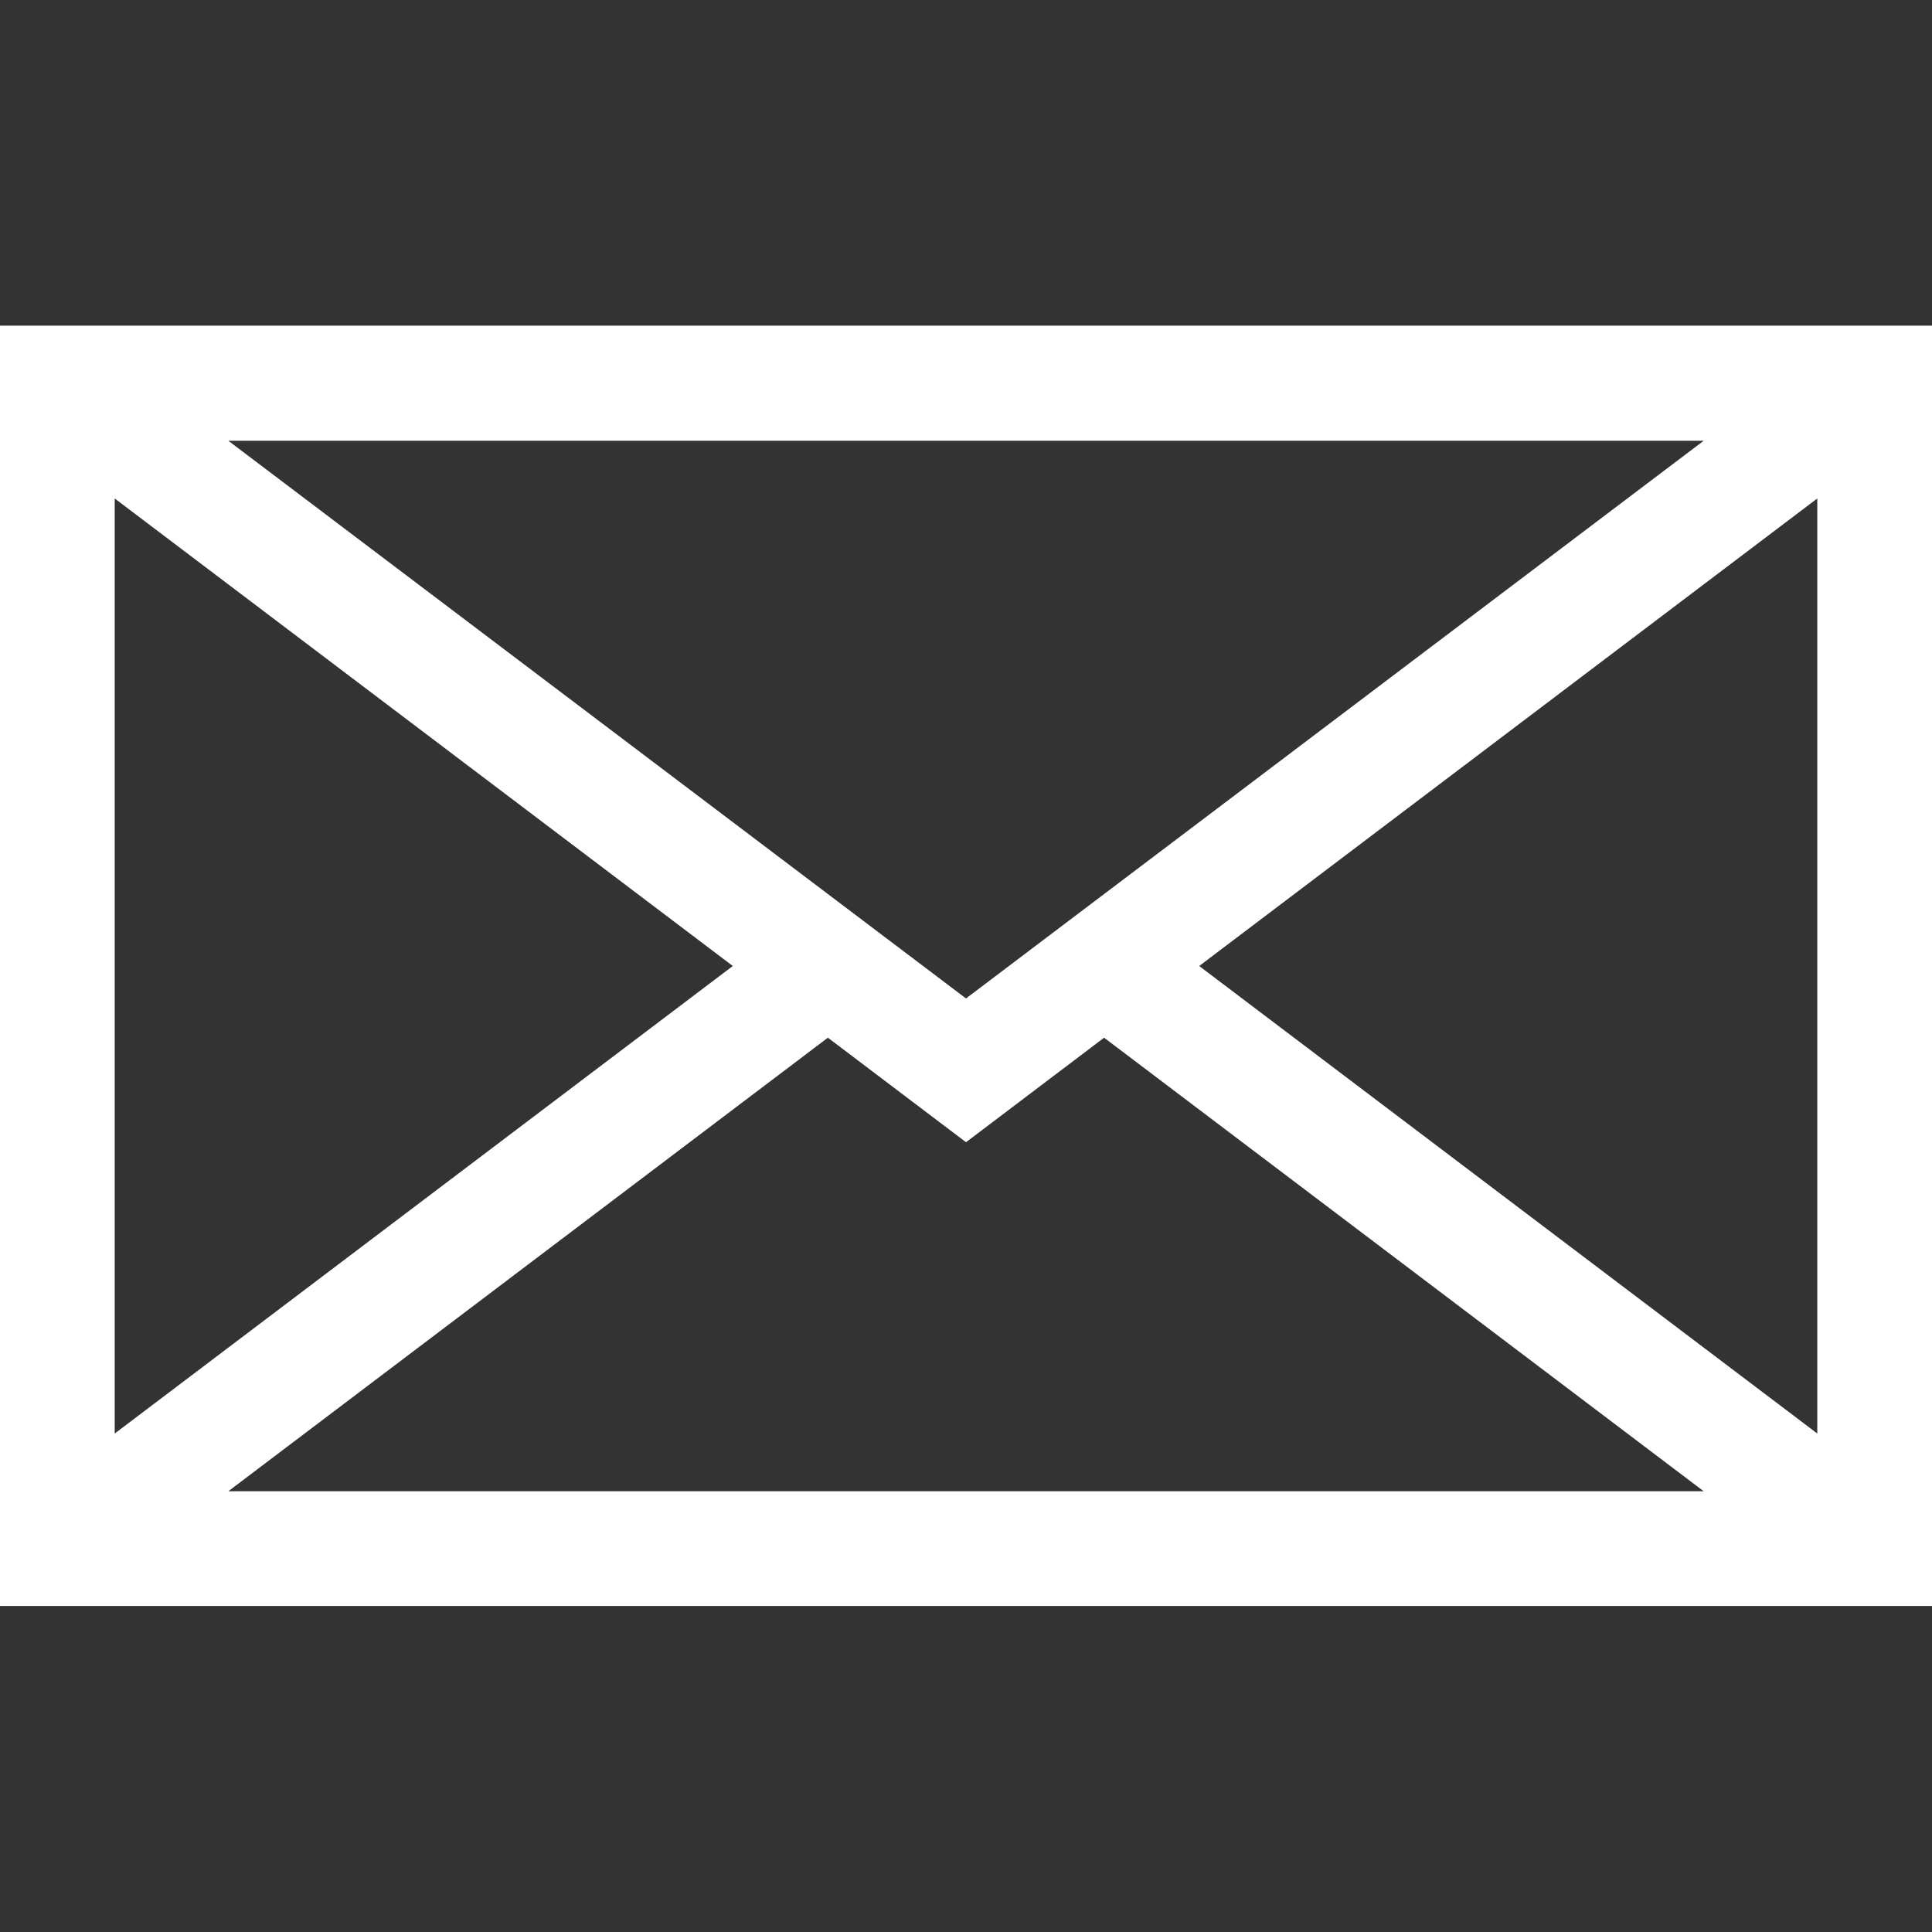 <?xml version="1.0" encoding="utf-8"?>
<!-- Generator: Adobe Illustrator 24.0.1, SVG Export Plug-In . SVG Version: 6.00 Build 0)  -->
<svg version="1.1" id="Layer_1" xmlns="http://www.w3.org/2000/svg" xmlns:xlink="http://www.w3.org/1999/xlink" x="0px" y="0px"
	 viewBox="0 0 512 512" style="enable-background:new 0 0 512 512;" xml:space="preserve">
<rect x="0" y="0" width="512" height="512" fill="#333333" stroke="none"/>
<style type="text/css">
	.st0{fill:#FFFFFF;}
</style>
<g>
	<g>
		<path class="st0" d="M0,86.3v339.3h512V86.3H0z M451.5,116.8L256,264.6L60.5,116.8H451.5z M30.4,132.1L194.2,256L30.4,379.9V132.1
			z M60.5,395.2l158.9-120.2l36.6,27.7l36.6-27.7l158.9,120.2H60.5z M481.6,379.9L317.8,256l163.8-123.9V379.9z"/>
	</g>
</g>
</svg>

